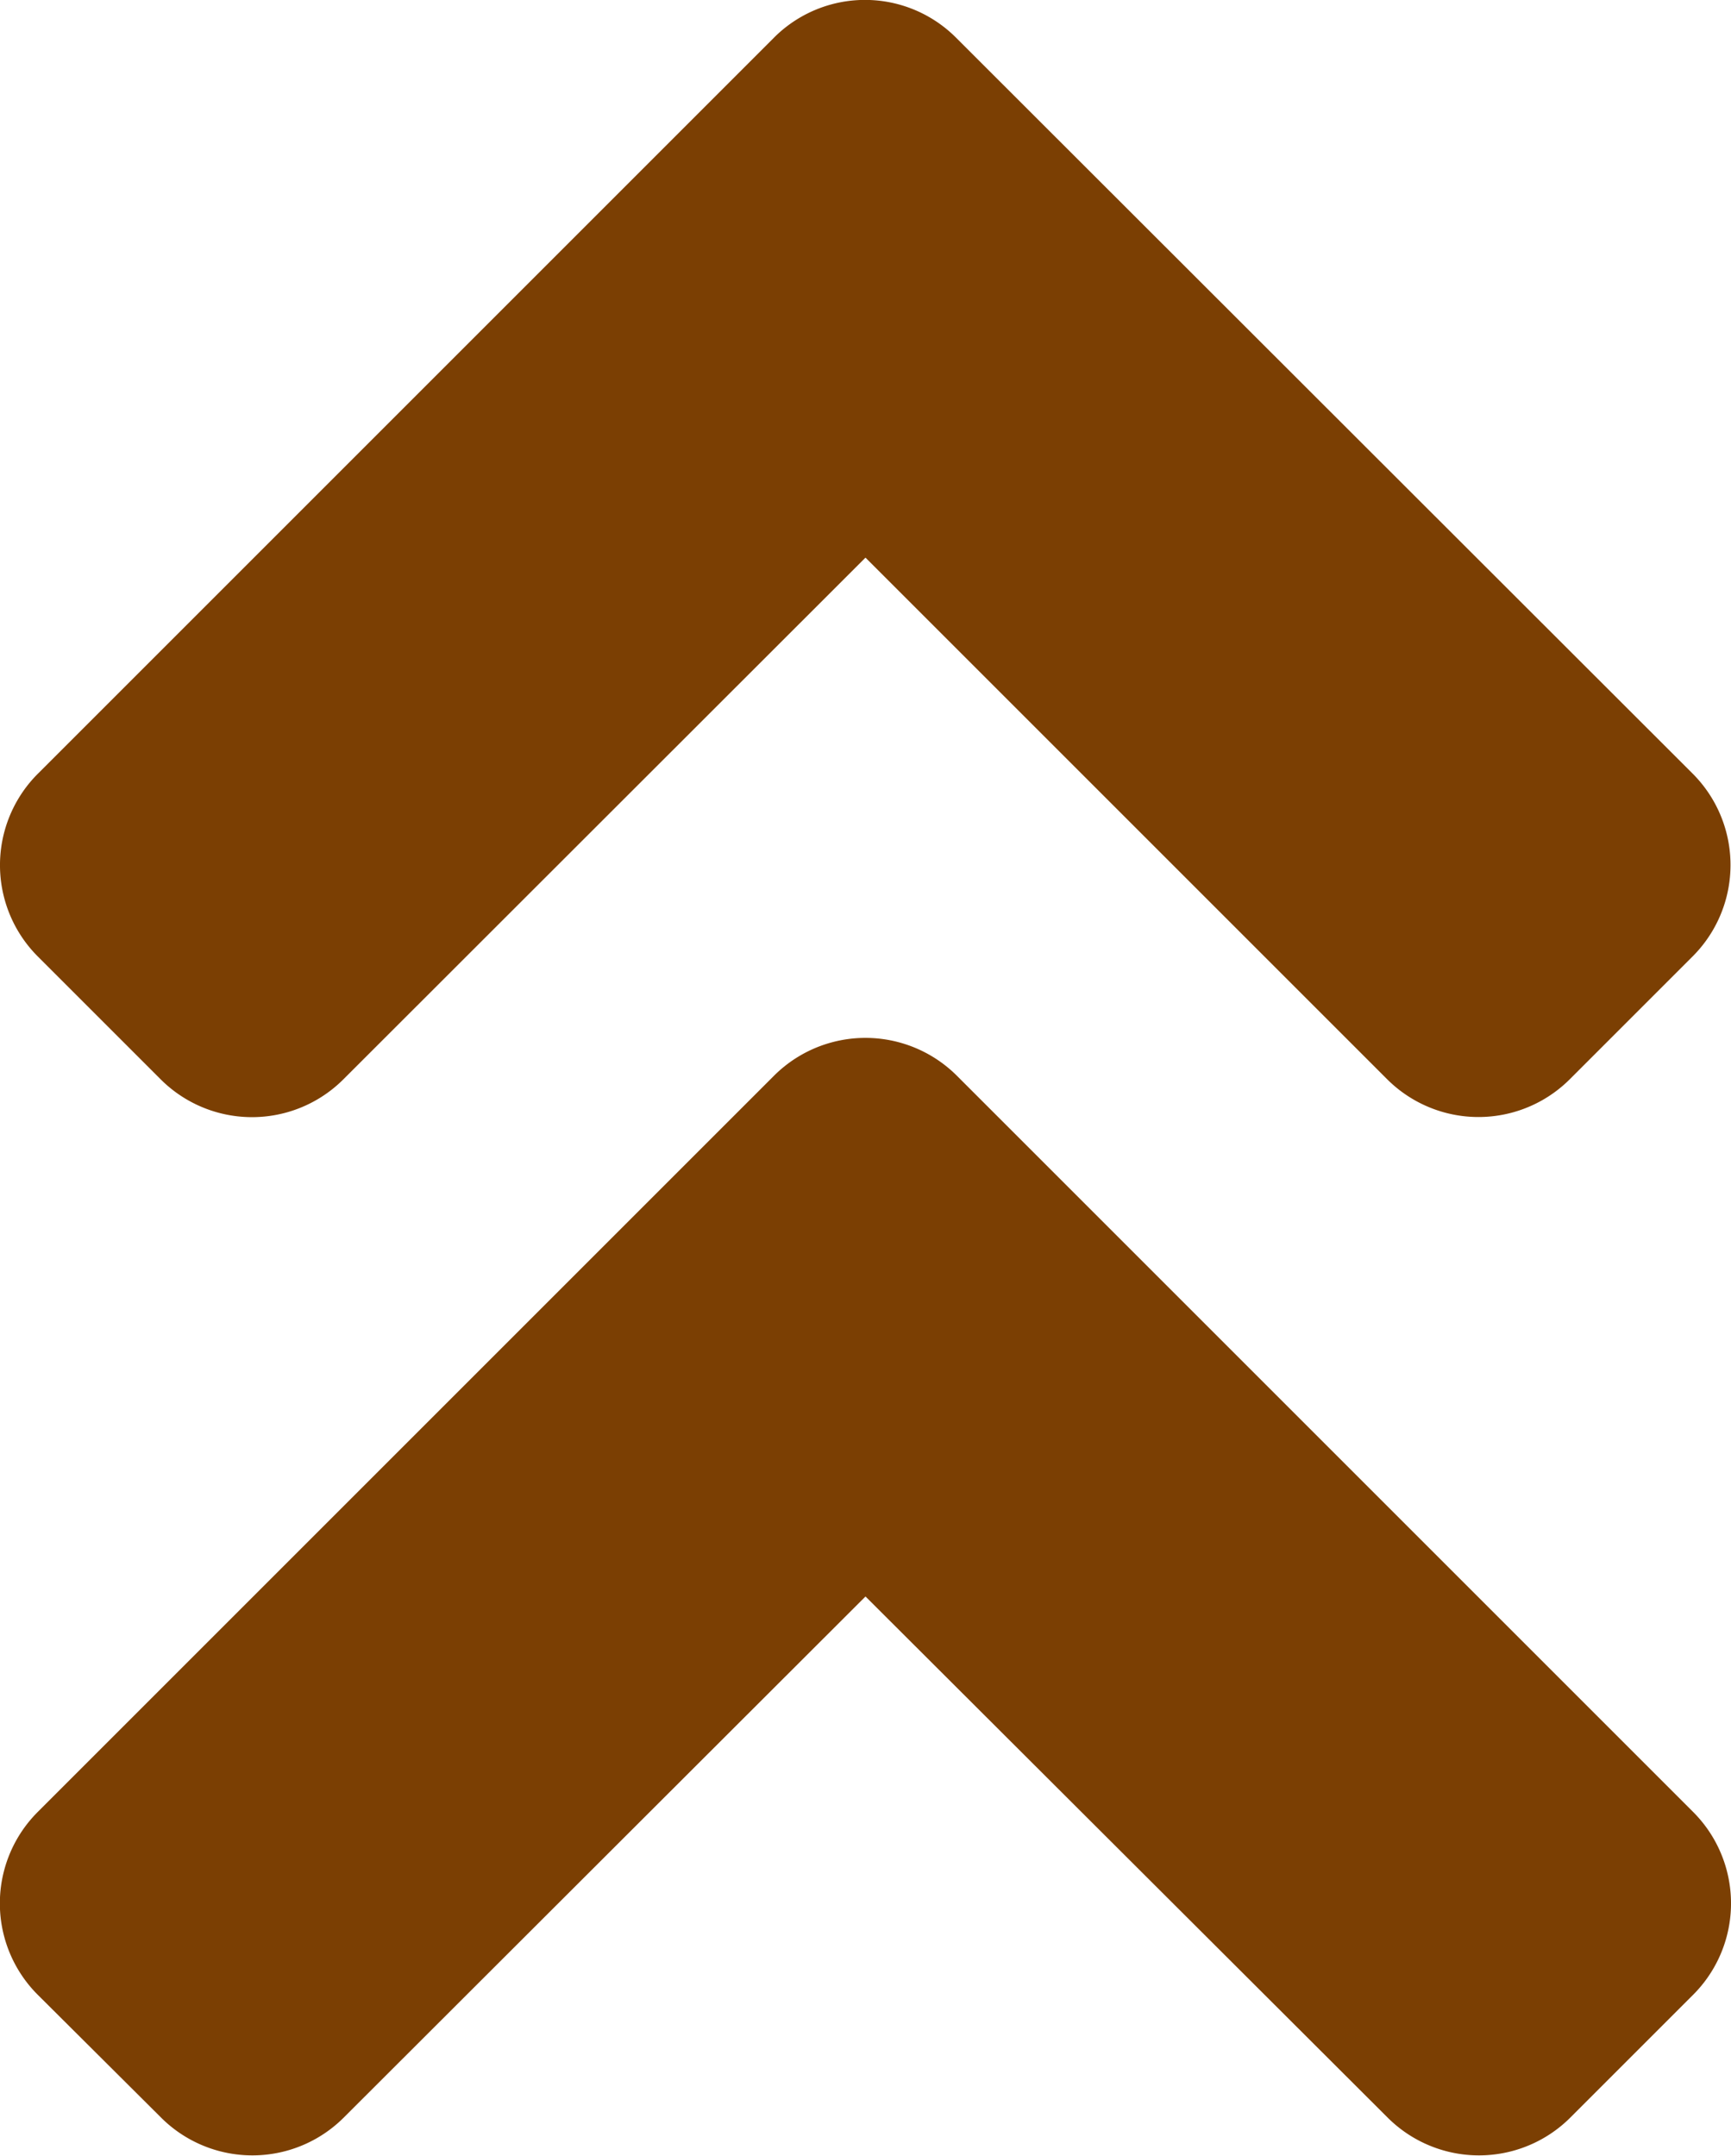 <svg xmlns="http://www.w3.org/2000/svg" width="13.754" height="17.131" viewBox="0 0 13.754 17.131">
  <path id="Pfad_42" data-name="Pfad 42" d="M18.73,10.737a1.028,1.028,0,0,0-1.461,0l-5.844,5.844a1.027,1.027,0,0,0,0,1.457l.975.971a1.027,1.027,0,0,0,1.457,0L18,14.871l4.146,4.138a1.027,1.027,0,0,0,1.457,0l.971-.971a1.027,1.027,0,0,0,0-1.457ZM17.27,2.487,11.426,8.331a1.027,1.027,0,0,0,0,1.457l.971.971a1.027,1.027,0,0,0,1.457,0L18,6.616l4.142,4.142a1.027,1.027,0,0,0,1.457,0l.971-.971a1.027,1.027,0,0,0,0-1.457L18.722,2.487A1.022,1.022,0,0,0,17.27,2.487Z" transform="translate(-11.123 -2.185)" fill="#7b3f03"/>
</svg>

